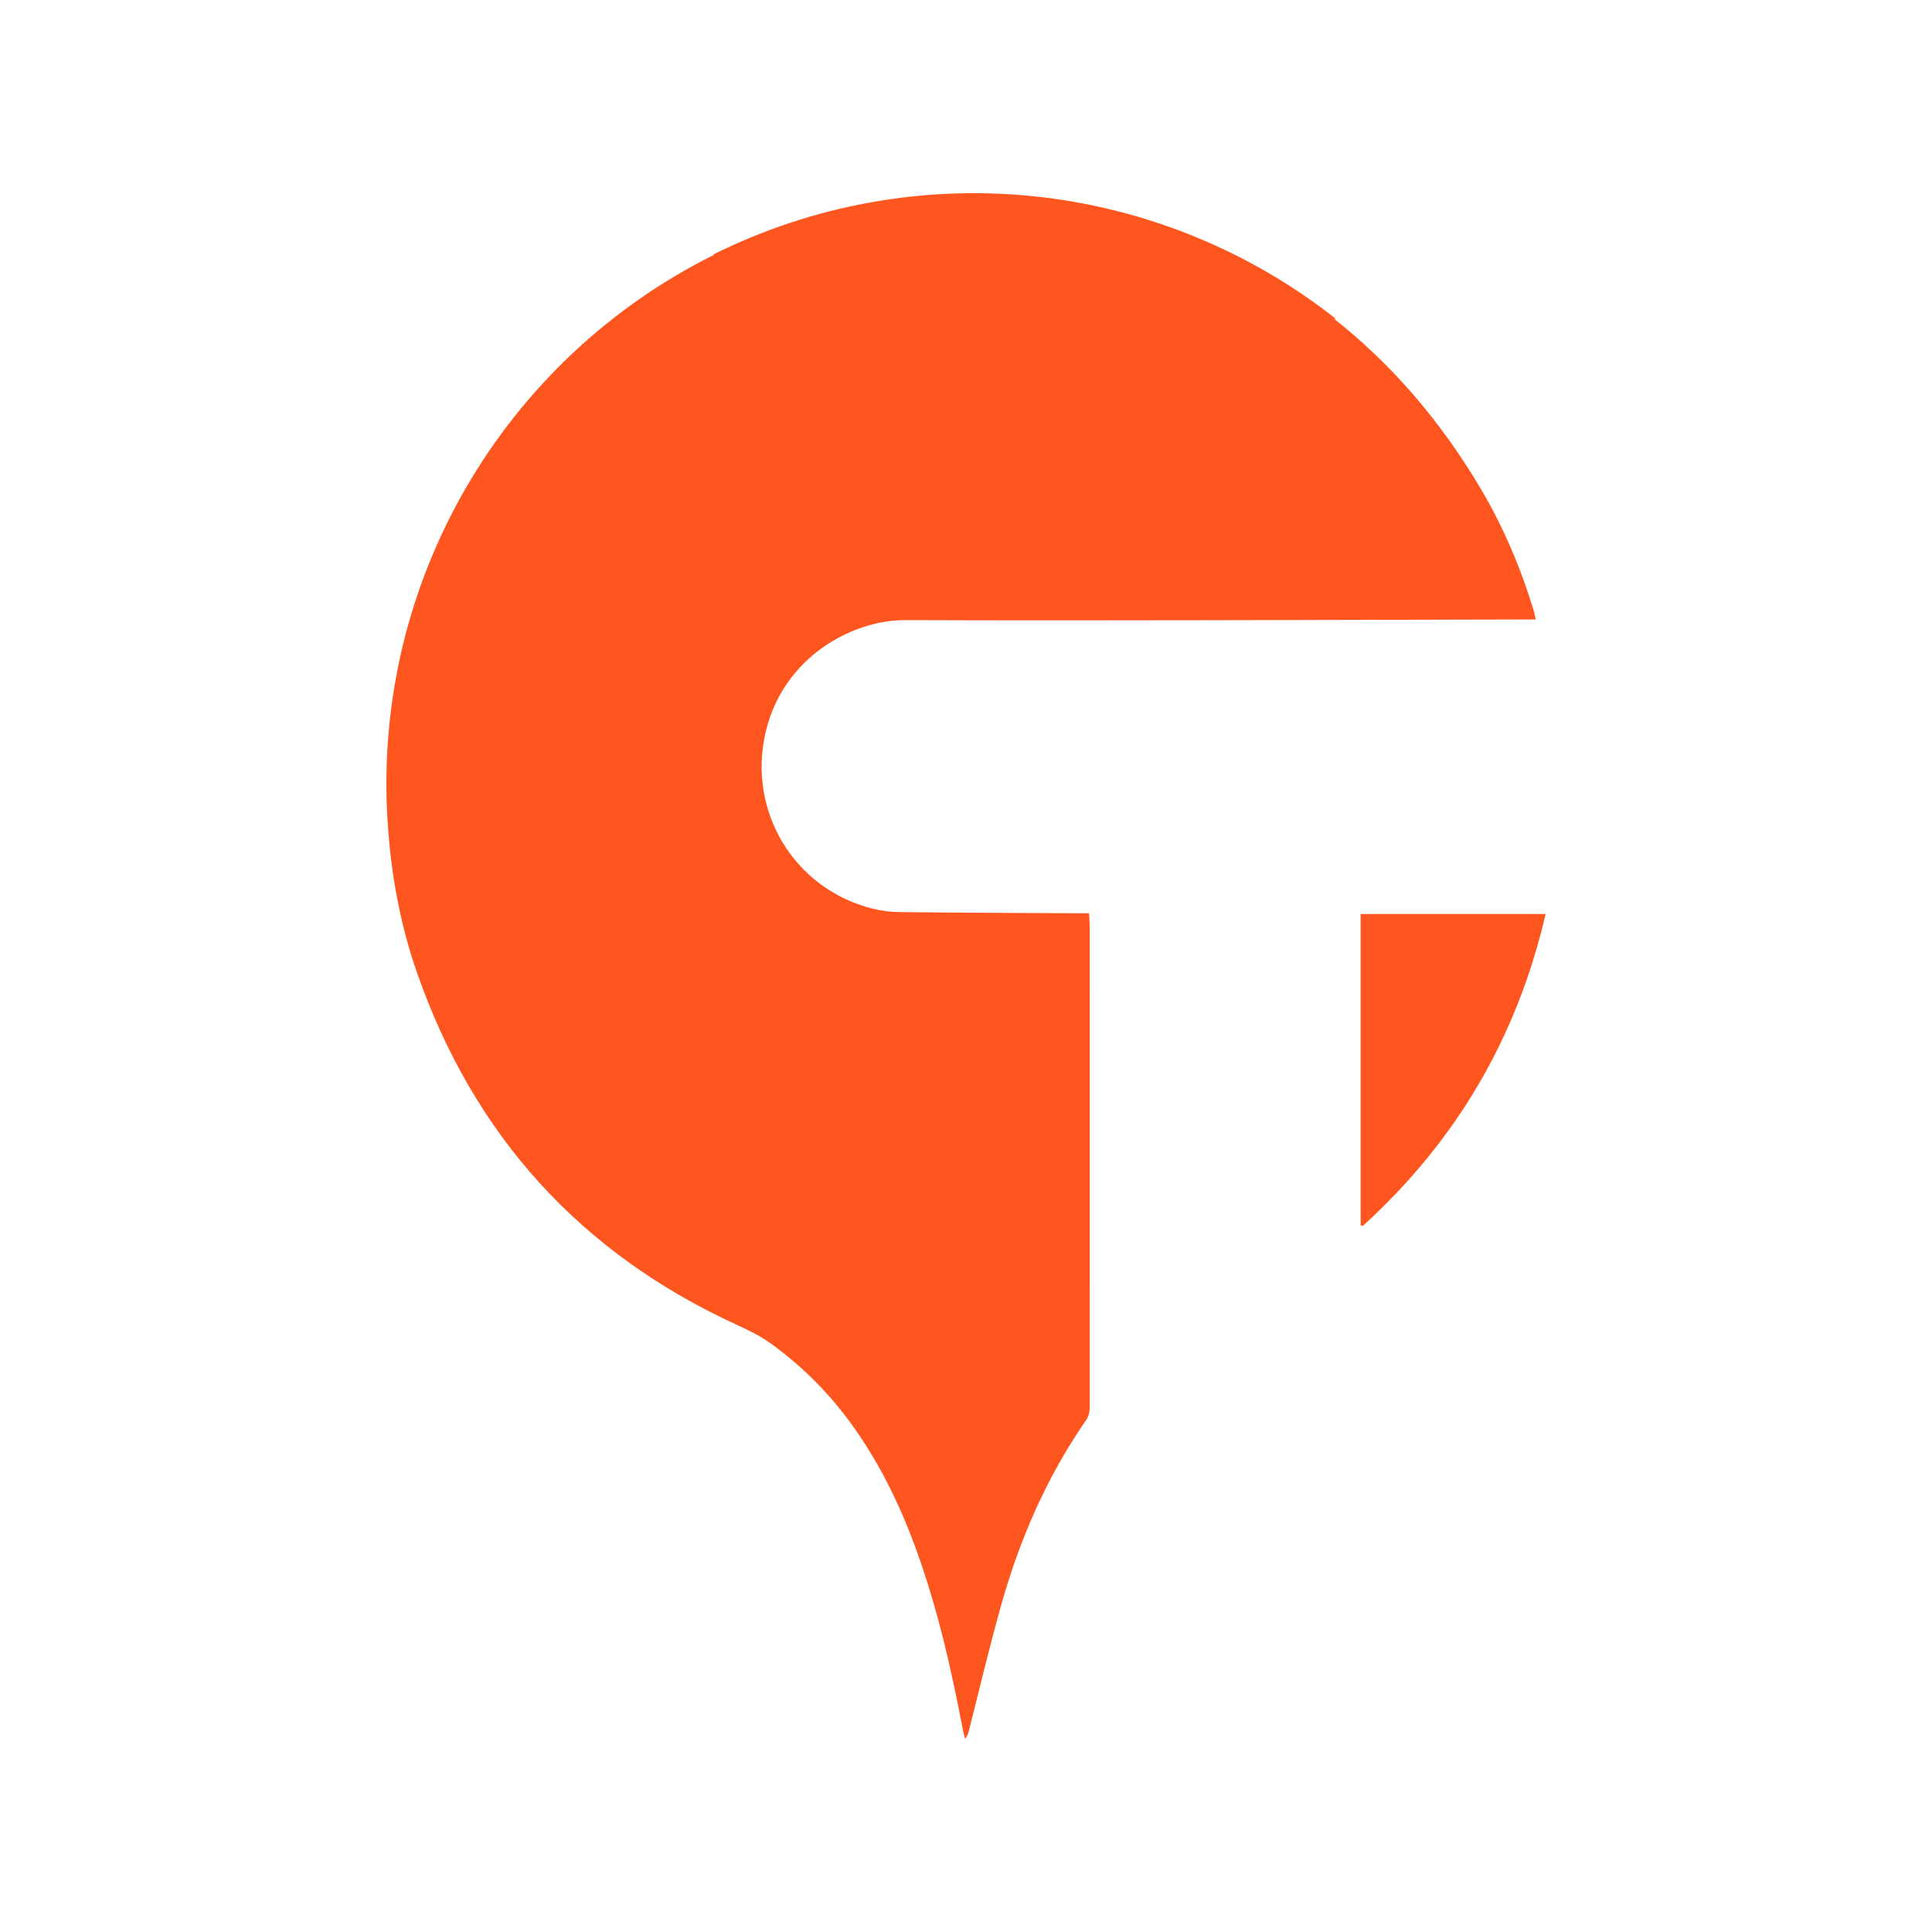 <svg xmlns="http://www.w3.org/2000/svg" width="40" height="40" viewBox="0 0 40 40" fill="none"><path d="M22.547 18.908C22.451 18.908 22.37 18.908 22.288 18.908C21.07 18.901 19.853 18.898 18.635 18.884C18.44 18.883 18.247 18.858 18.058 18.811C16.432 18.398 15.462 16.78 15.856 15.14C16.227 13.598 17.651 12.835 18.738 12.839C22.988 12.854 27.239 12.833 31.489 12.826H31.795C31.776 12.742 31.768 12.687 31.752 12.635C31.484 11.755 31.126 10.912 30.659 10.121C29.823 8.71 28.808 7.536 27.616 6.597L27.662 6.604C25.856 5.181 23.688 4.301 21.407 4.064C19.126 3.828 16.826 4.245 14.77 5.268L14.789 5.273C10.424 7.44 7.713 12.04 8.024 16.996C8.091 18.064 8.276 19.109 8.627 20.119C9.804 23.508 12.017 25.947 15.267 27.435C15.502 27.543 15.731 27.654 15.943 27.805C16.613 28.285 17.199 28.875 17.675 29.55C18.38 30.54 18.849 31.643 19.21 32.797C19.518 33.779 19.738 34.783 19.931 35.794C19.944 35.863 19.964 35.931 19.981 36C20.019 35.954 20.046 35.899 20.058 35.84C20.279 34.973 20.483 34.101 20.726 33.24C21.11 31.871 21.671 30.579 22.484 29.407C22.549 29.313 22.561 29.218 22.561 29.112C22.56 25.787 22.56 22.462 22.56 19.137C22.559 19.067 22.552 19 22.547 18.908Z" fill="#FF551F"></path><path d="M28.171 18.924V25.366L28.213 25.384C30.138 23.633 31.406 21.491 32 18.924H28.171Z" fill="#FF551F"></path></svg>